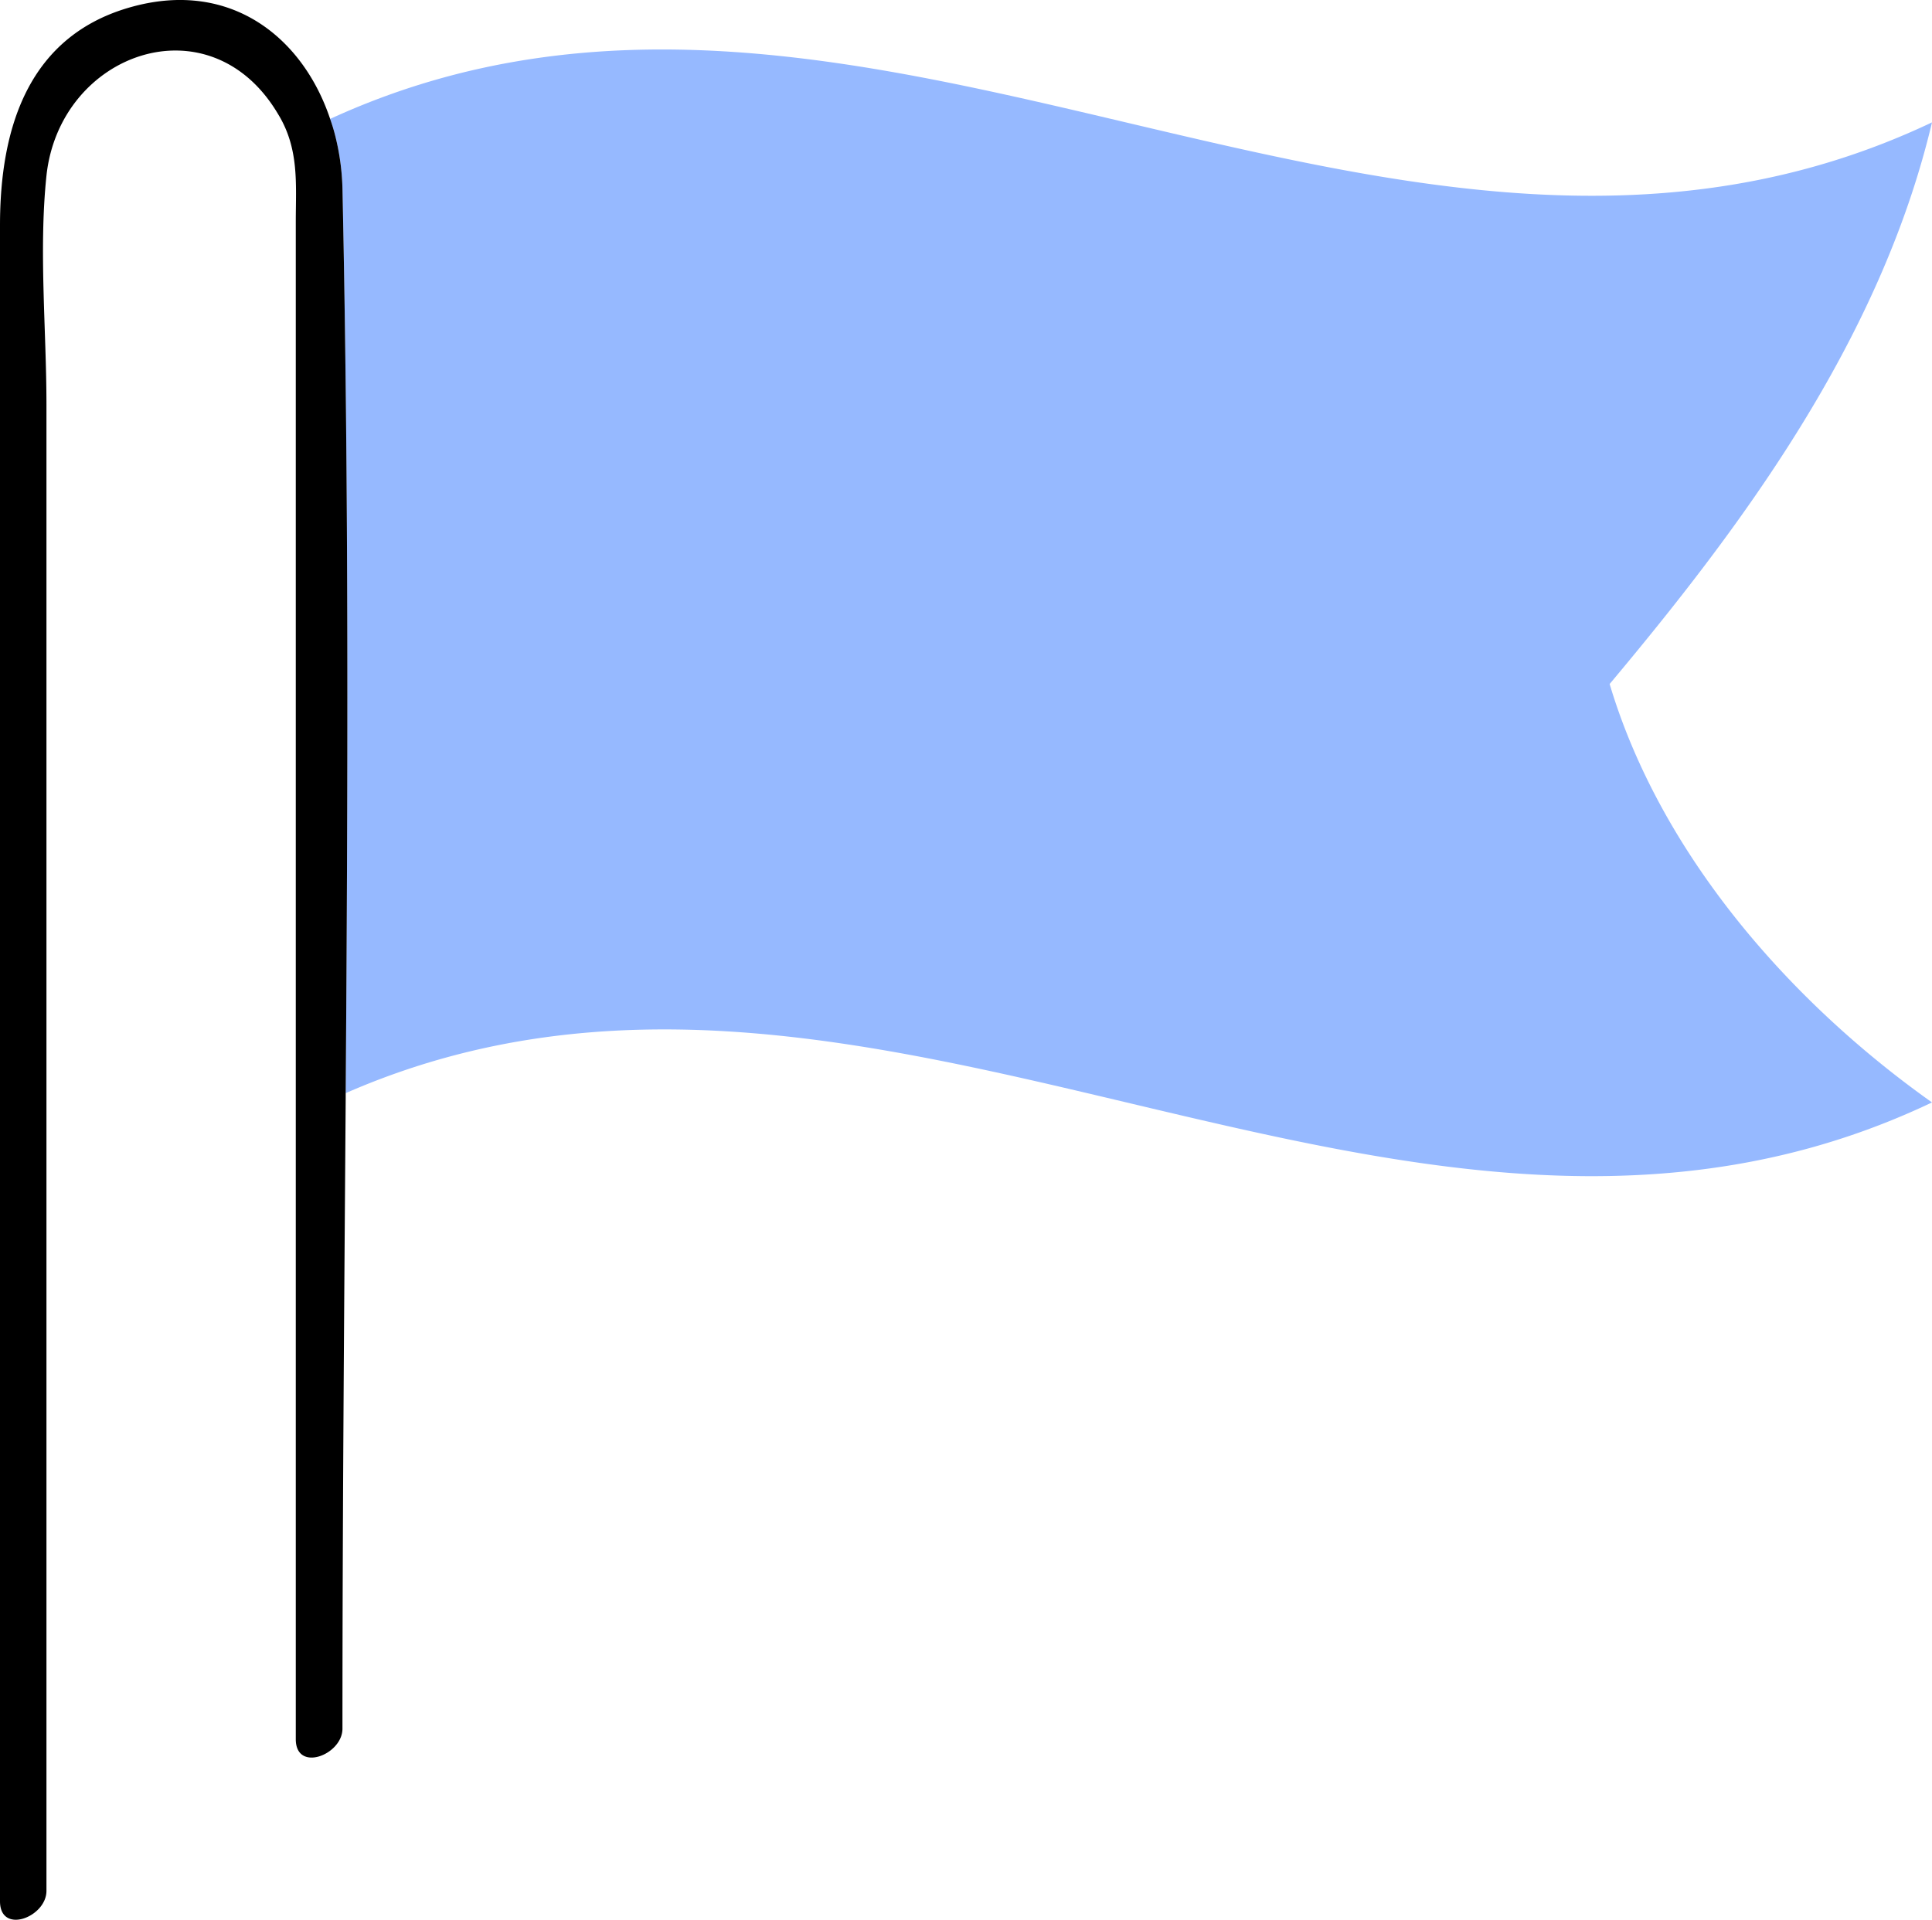 <?xml version="1.0" encoding="UTF-8"?> <svg xmlns="http://www.w3.org/2000/svg" width="89.42" height="88.872" viewBox="0 0 89.42 88.872"><defs><style>.a{fill:#96b9ff;}</style></defs><path class="a" d="M79.79,37.23c6-7.16,12.51-15.82,14.92-26C70.05,22.93,45.24-.26,20.57,11.07c.08.23.15.45.21.68a11.11,11.11,0,0,1,.36,2.53c.3,14,.25,27.92.15,41.89,24.48-10.71,48.95,12.08,73.42.43C88,51.84,82.11,45,79.79,37.23Z" transform="translate(-5.29 -5.565)"></path><path d="M21.14,14.28a11.11,11.11,0,0,0-.36-2.53c-.06-.23-.13-.45-.21-.68C19.31,7.31,16,4.65,11.47,5.86,6.55,7.17,5.29,11.57,5.29,16V93.58c0,1.56,2.15.74,2.15-.48V24.3c0-3.46-.36-7.16,0-10.6C8.05,8,15,5.53,18.15,10.83c1,1.62.83,3.26.83,5V86.08c0,1.55,2.16.73,2.16-.49,0-9.73.08-19.47.15-29.21v-.21c.1-13.97.15-27.94-.15-41.89Z" transform="translate(-5.29 -5.565)"></path></svg> 